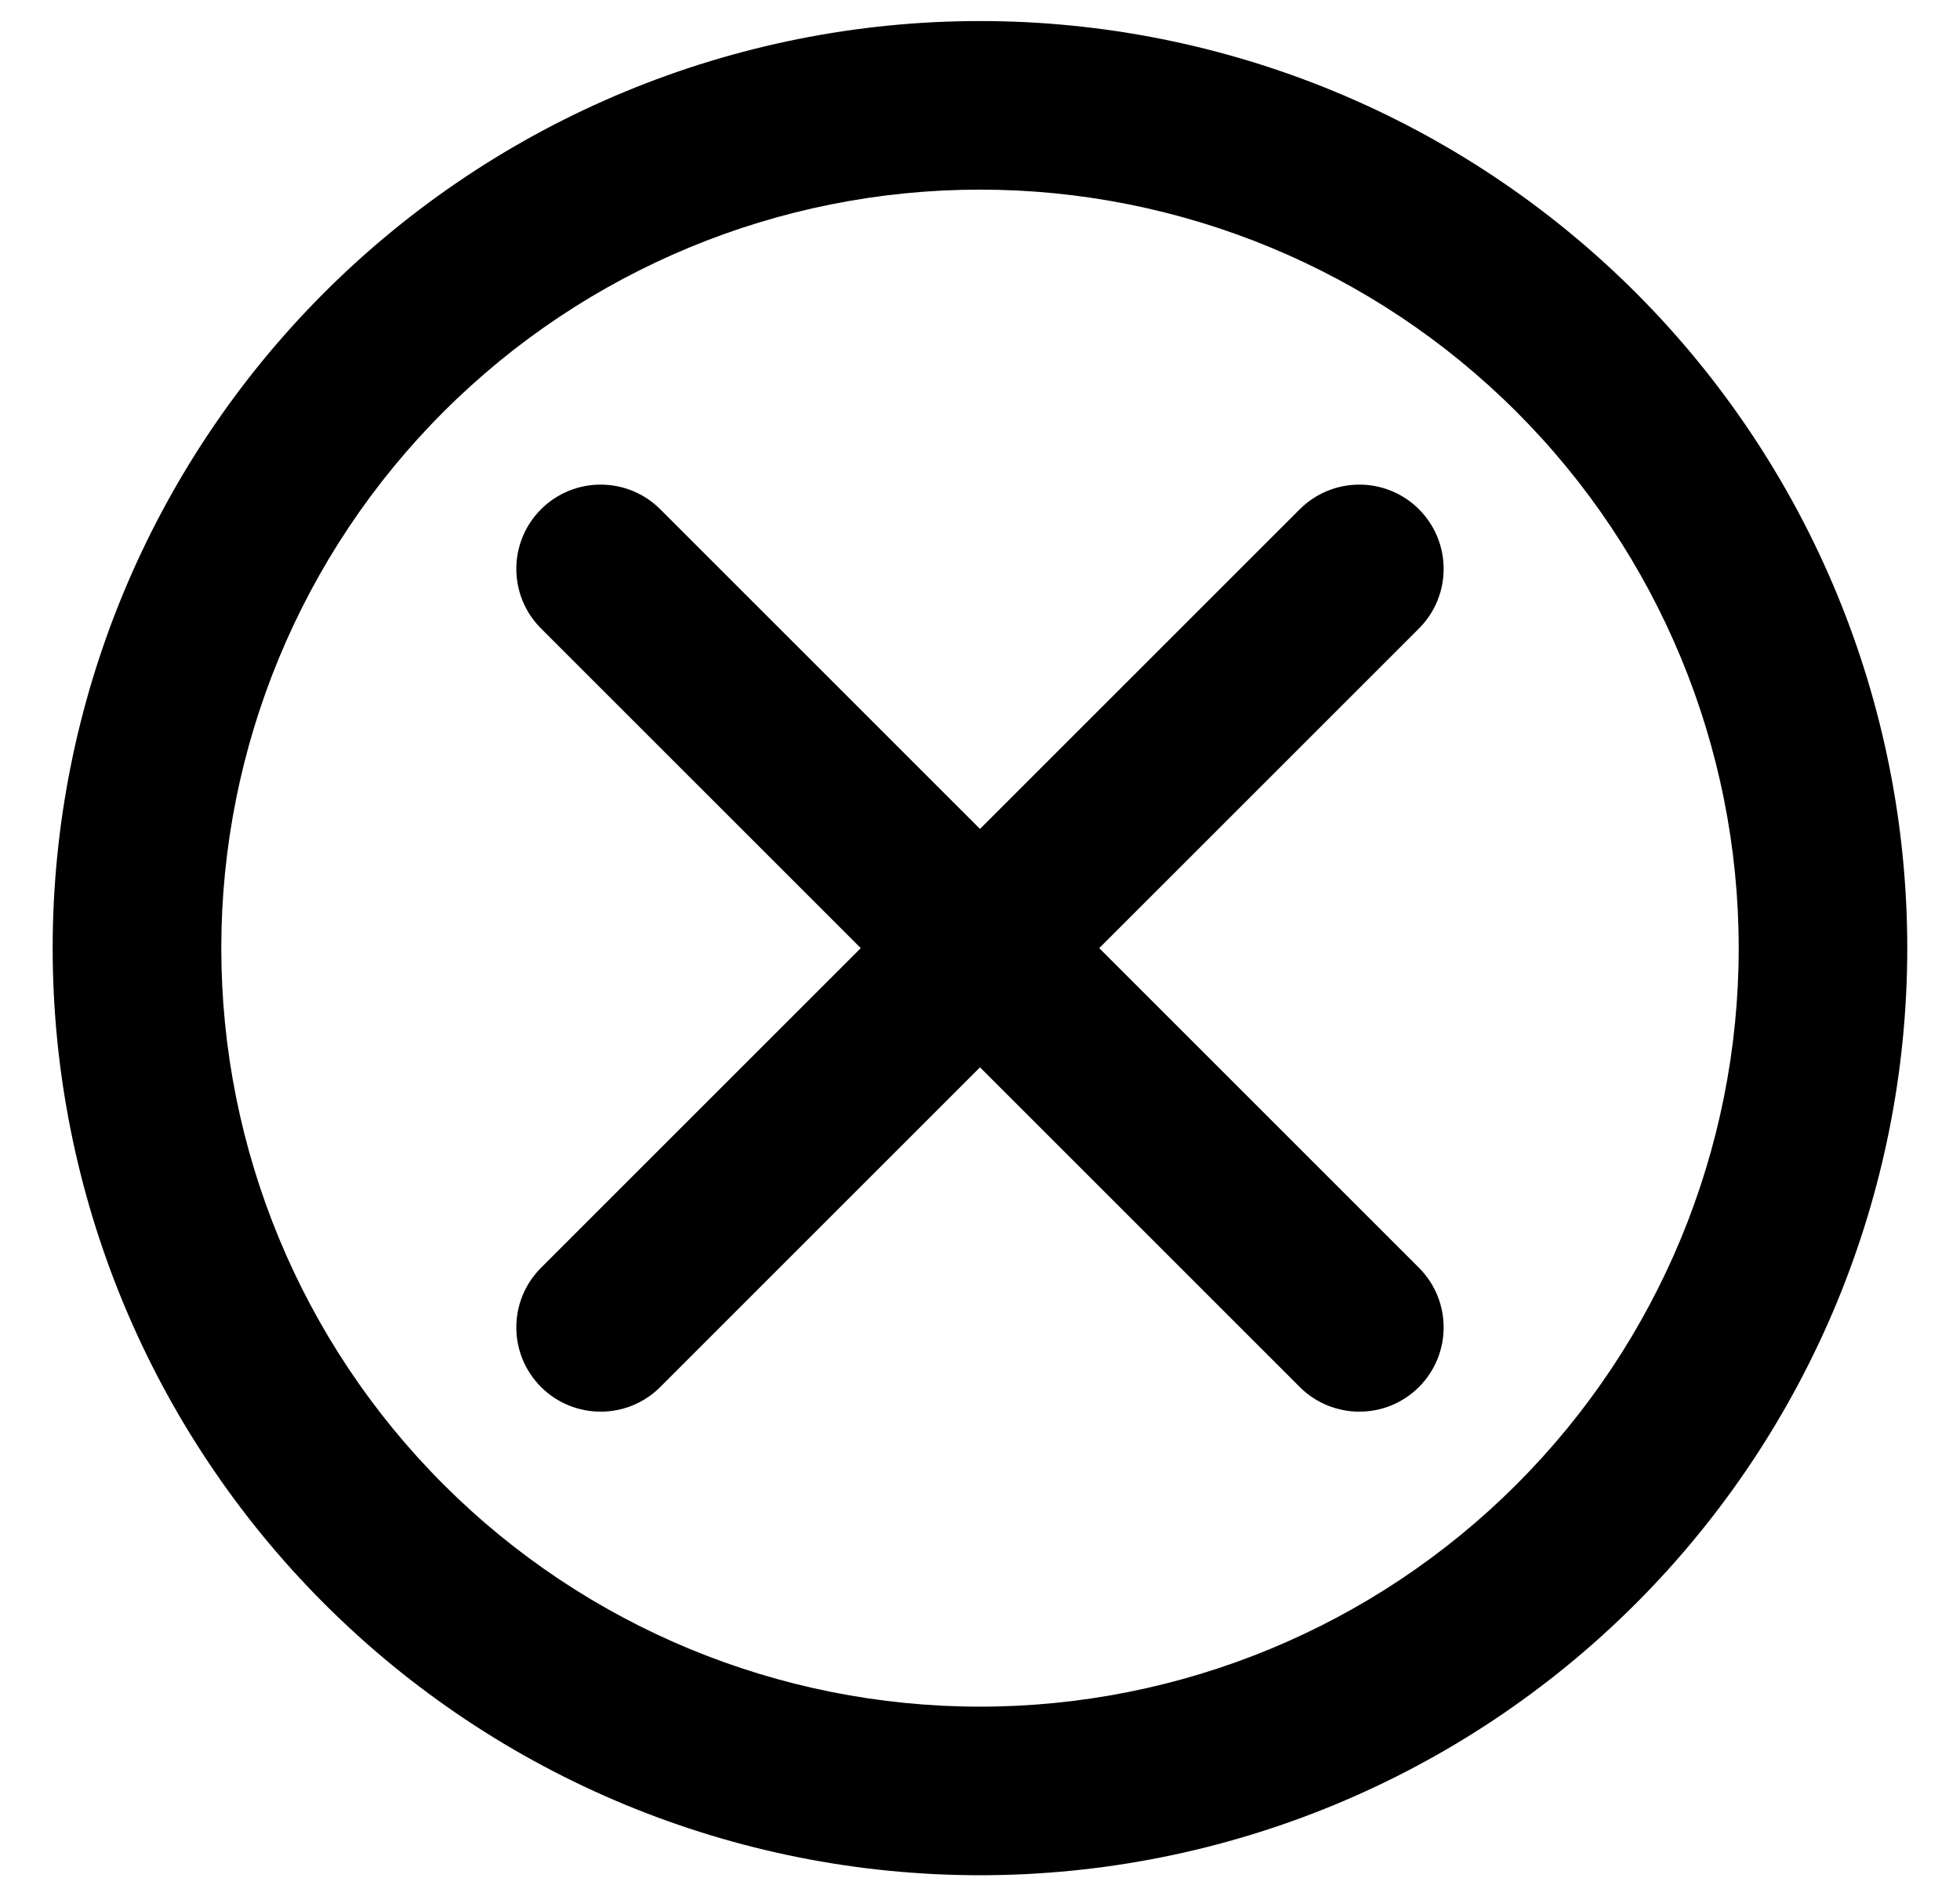 <svg width="31" height="30" viewBox="0 0 31 30" fill="none" xmlns="http://www.w3.org/2000/svg">
<path fill-rule="evenodd" clip-rule="evenodd" d="M8.557 8.057C9.078 7.537 9.922 7.537 10.443 8.057L15.5 13.114L20.557 8.057C21.078 7.537 21.922 7.537 22.443 8.057C22.963 8.578 22.963 9.422 22.443 9.943L17.386 15L22.443 20.057C22.963 20.578 22.963 21.422 22.443 21.943C21.922 22.463 21.078 22.463 20.557 21.943L15.5 16.886L10.443 21.943C9.922 22.463 9.078 22.463 8.557 21.943C8.036 21.422 8.036 20.578 8.557 20.057L13.614 15L8.557 9.943C8.036 9.422 8.036 8.578 8.557 8.057Z" fill="#1A416A" style="fill:#1A416A;fill:color(display-p3 0.102 0.255 0.416);fill-opacity:1;"/>
<path fill-rule="evenodd" clip-rule="evenodd" d="M5.129 4.629C7.879 1.879 11.61 0.333 15.5 0.333C19.39 0.333 23.12 1.879 25.871 4.629C28.621 7.38 30.166 11.11 30.166 15C30.166 18.89 28.621 22.62 25.871 25.371C23.12 28.122 19.39 29.667 15.5 29.667C11.61 29.667 7.879 28.122 5.129 25.371C2.378 22.62 0.833 18.89 0.833 15C0.833 11.11 2.378 7.38 5.129 4.629ZM15.5 3C12.317 3 9.265 4.264 7.015 6.515C4.764 8.765 3.5 11.817 3.5 15C3.5 18.183 4.764 21.235 7.015 23.485C9.265 25.736 12.317 27 15.5 27C18.682 27 21.735 25.736 23.985 23.485C26.236 21.235 27.5 18.183 27.5 15C27.5 11.817 26.236 8.765 23.985 6.515C21.735 4.264 18.682 3 15.5 3Z" fill="#1A416A" style="fill:#1A416A;fill:color(display-p3 0.102 0.255 0.416);fill-opacity:1;"/>
</svg>
